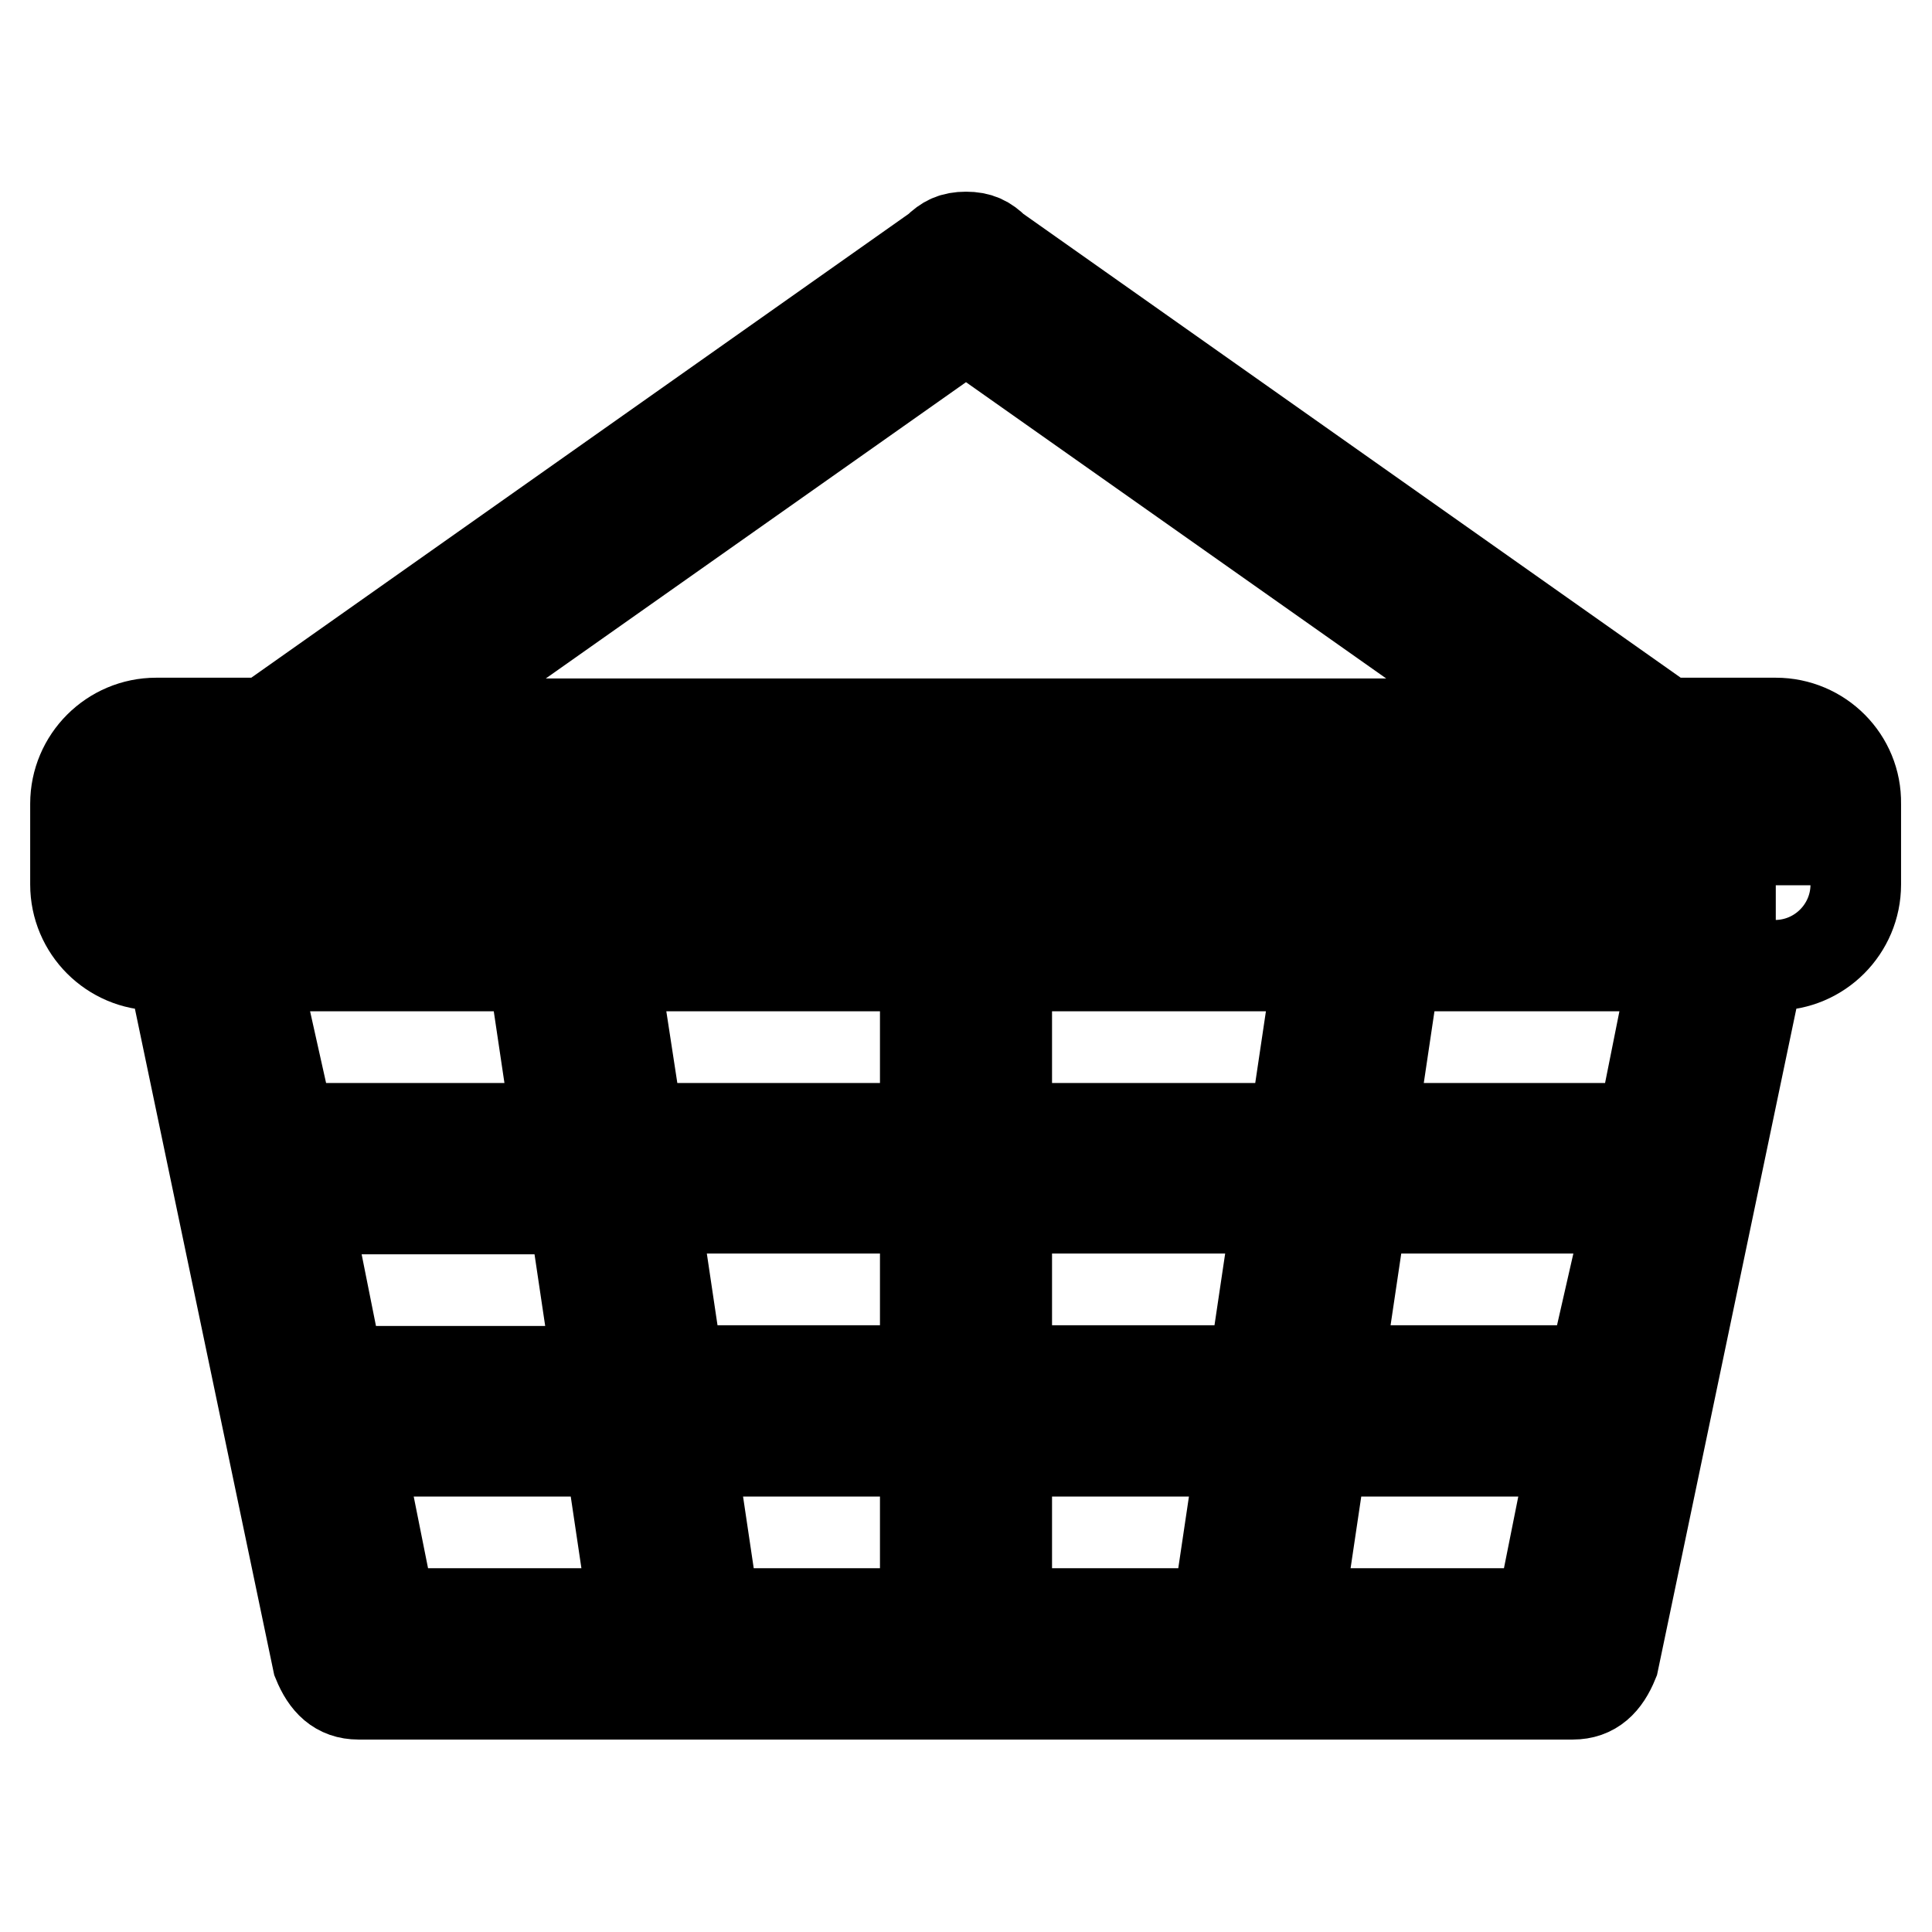 <?xml version="1.0" encoding="utf-8"?>
<!-- Svg Vector Icons : http://www.onlinewebfonts.com/icon -->
<!DOCTYPE svg PUBLIC "-//W3C//DTD SVG 1.1//EN" "http://www.w3.org/Graphics/SVG/1.1/DTD/svg11.dtd">
<svg version="1.1" xmlns="http://www.w3.org/2000/svg" xmlns:xlink="http://www.w3.org/1999/xlink" x="0px" y="0px" viewBox="0 0 256 256" enable-background="new 0 0 256 256" xml:space="preserve">
<g> <path stroke-width="12" fill-opacity="0" stroke="#000000"  d="M235.3,95.8h-14.5l-89-62.8l0,0c-1.1-1.1-2.1-1.6-3.8-1.6s-2.7,0.5-3.8,1.6l0,0l-89,62.8H20.7 c-5.9,0-10.7,4.8-10.7,10.7v10.7c0,5.9,4.8,10.7,10.7,10.7h2.1l19.3,92.3l0,0c1.1,2.7,2.7,4.3,5.4,4.3h160.9c2.7,0,4.3-1.6,5.4-4.3 l0,0l19.3-92.3h2.1c5.9,0,10.7-4.8,10.7-10.7v-10.7C246,100.6,241.2,95.8,235.3,95.8z M128,43.3l74.6,52.6H53.4L128,43.3z  M33.6,128h37l3.2,21.5H38.4L33.6,128z M40.6,160.2H76l3.2,21.5H44.9L40.6,160.2z M51.8,213.8l-4.3-21.5h33.3l3.2,21.5H51.8z  M122.6,213.8H94.7l-3.2-21.5h31.1V213.8z M122.6,181.6H89.9l-3.2-21.5h35.9V181.6z M122.6,149.5H84.6L81.3,128h41.3V149.5z  M161.3,213.8h-27.9v-21.5h31.1L161.3,213.8z M166.1,181.6h-32.7v-21.5h35.9L166.1,181.6z M133.4,149.5V128h41.3l-3.2,21.5H133.4z  M204.2,213.8H172l3.2-21.5h33.3L204.2,213.8z M211.1,181.6h-33.8l3.2-21.5H216L211.1,181.6z M217.6,149.5h-35.9l3.2-21.5h37 L217.6,149.5z M235.3,117.3H20.7v-10.7h214.5V117.3z"/></g>
</svg>
